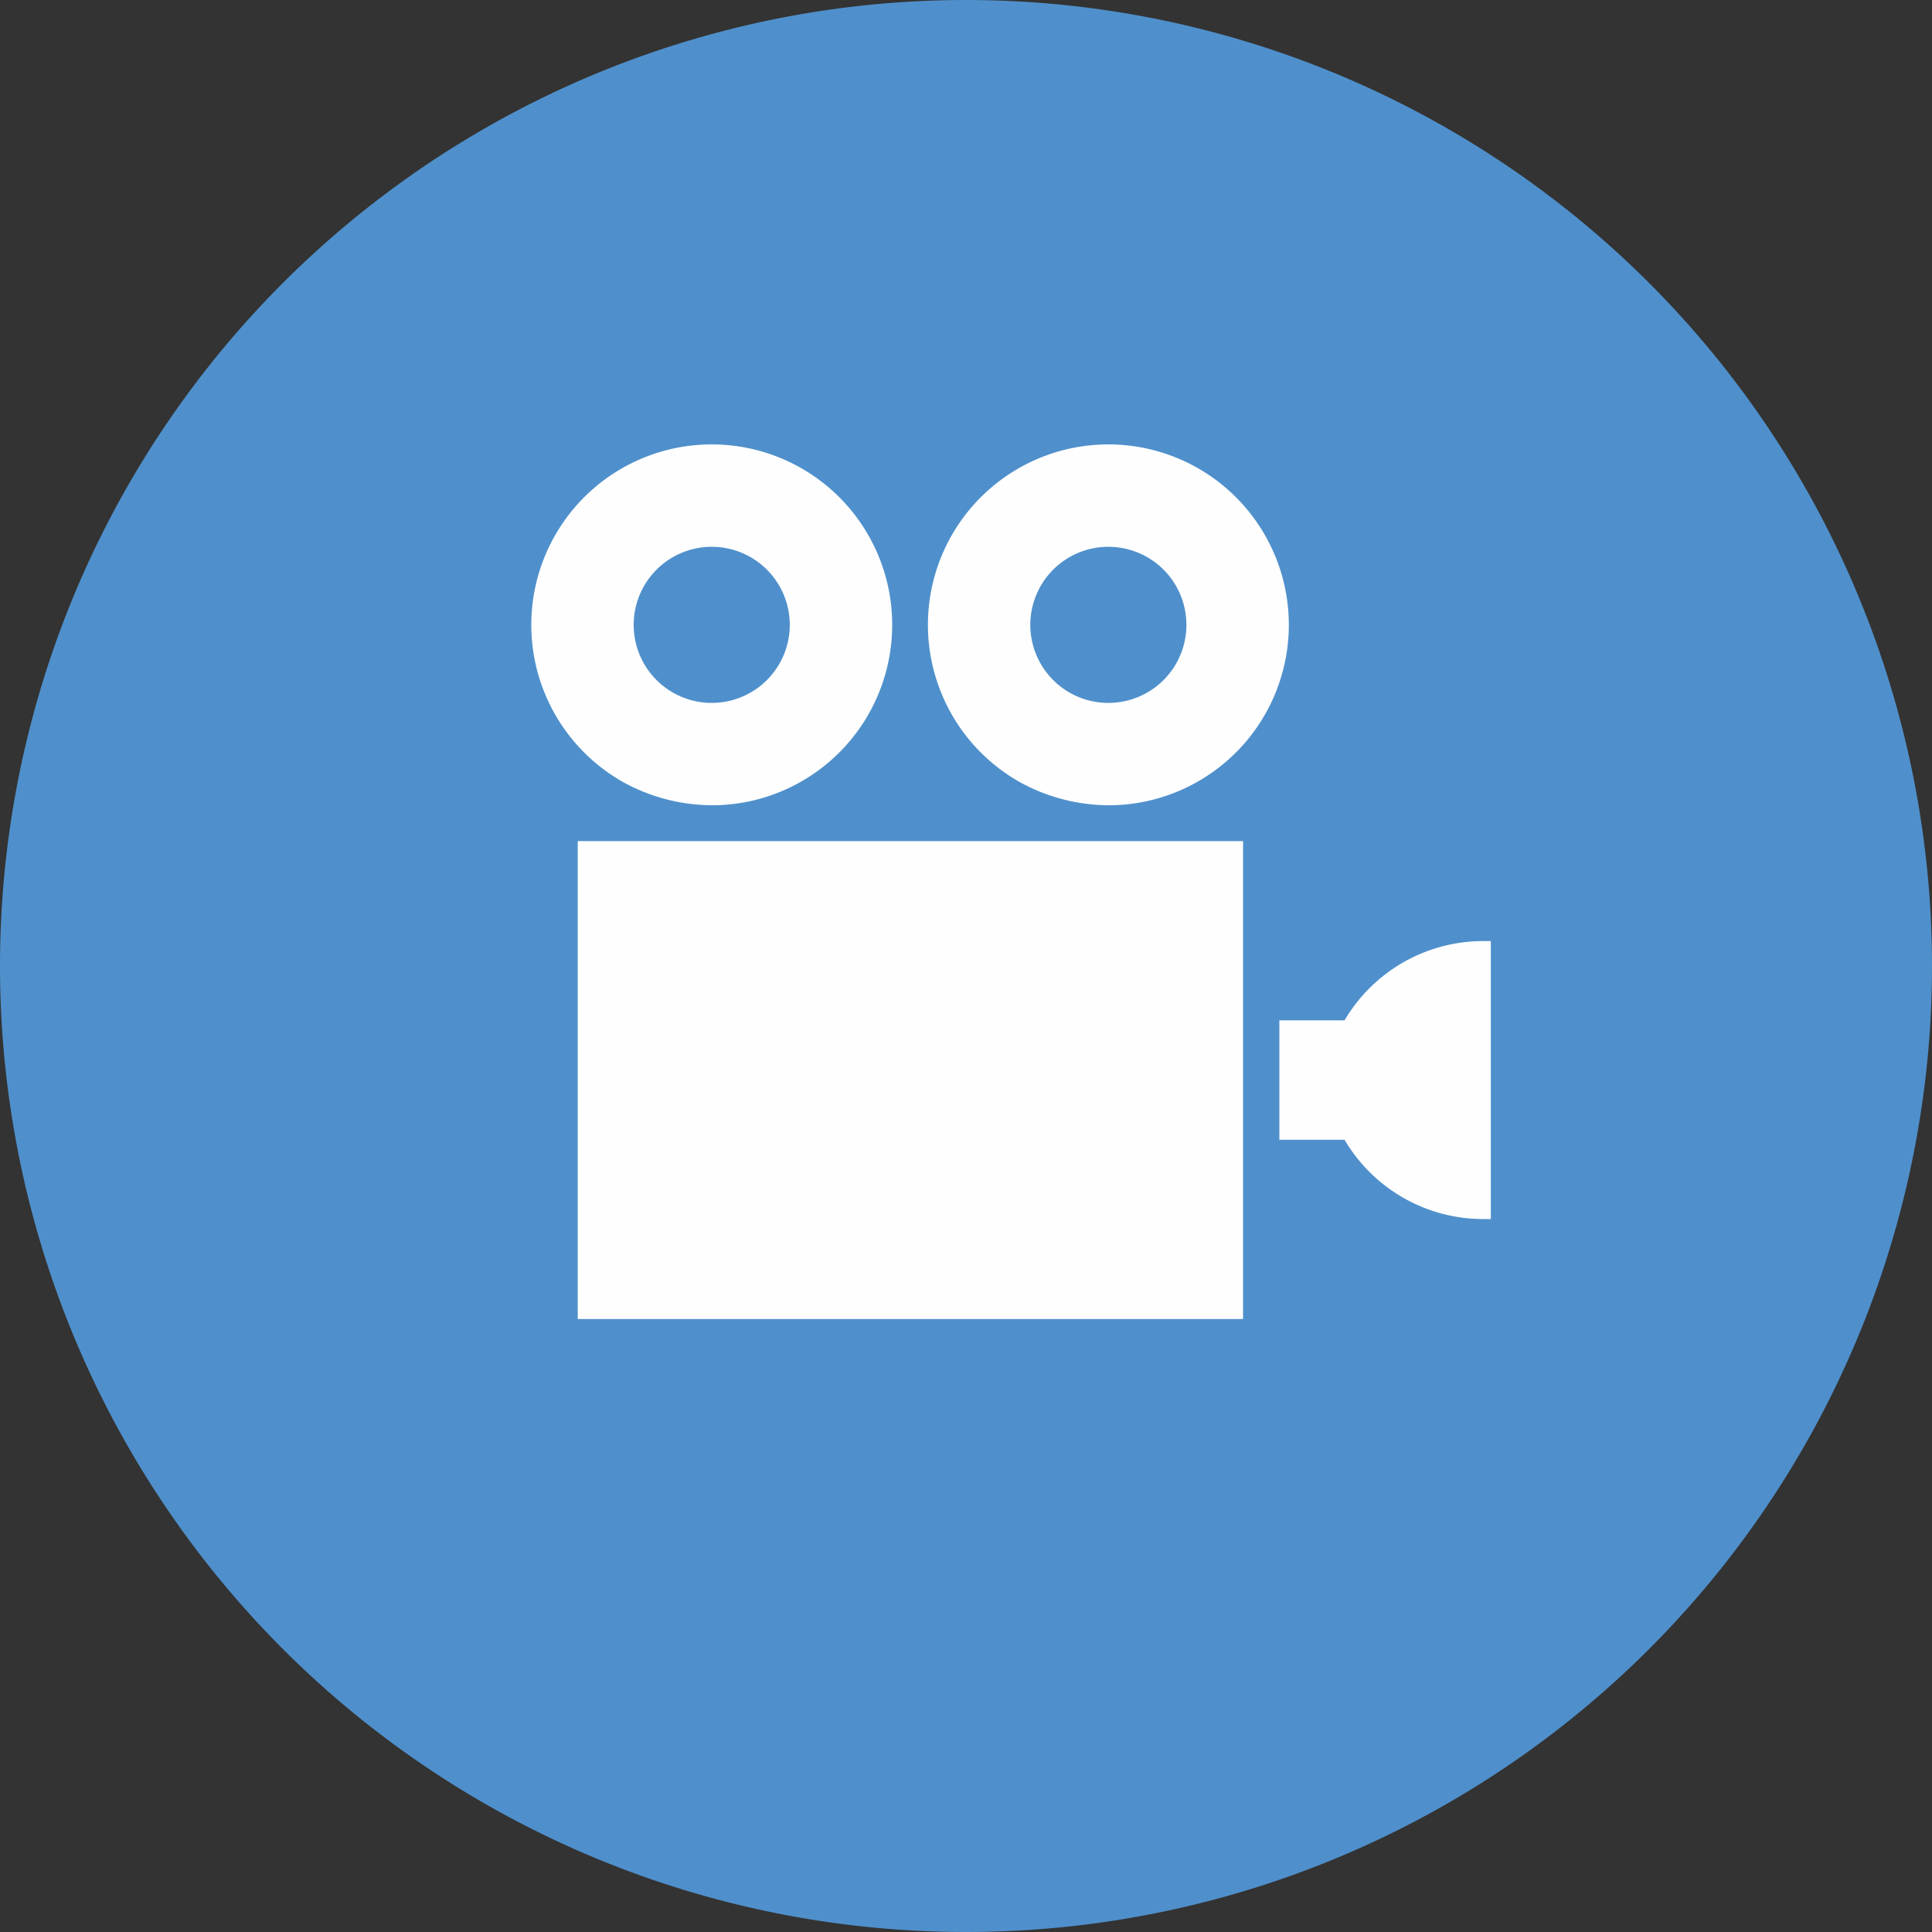 <svg id="Слой_1" data-name="Слой 1" xmlns="http://www.w3.org/2000/svg" viewBox="0 0 165 165"><rect x="0" y="0" width="165" height="165" fill="#333333" stroke="none"/><defs><style>.cls-1{fill:#4f90cc;}.cls-1,.cls-2{fill-rule:evenodd;}.cls-2{fill:#fefefe;}</style></defs><title>video</title><path class="cls-1" d="M682.5,302A82.5,82.5,0,1,1,600,384.5,82.5,82.5,0,0,1,682.5,302Z" transform="translate(-600 -302)"/><path class="cls-2" d="M709.262,399.342h5.569a13.746,13.746,0,0,0,11.844,6.769h.646V382.372h-.646a13.745,13.745,0,0,0-11.844,6.769h-5.569v10.2ZM649.341,414.648h56.82V373.836H649.341v40.812Zm44.197-43.923a14.912,14.912,0,0,0,2.243.01,15.411,15.411,0,1,0-16.474-16.712,15.416,15.416,0,0,0,7.761,14.756,15.792,15.792,0,0,0,6.47,1.946Zm1.121-22.026a6.666,6.666,0,1,1-6.667,6.666,6.666,6.666,0,0,1,6.667-6.666Zm-34.995,22.026a14.912,14.912,0,0,0,2.243.01,15.411,15.411,0,1,0-16.474-16.712,15.415,15.415,0,0,0,7.761,14.756,15.794,15.794,0,0,0,6.47,1.946Zm1.121-22.026a6.666,6.666,0,1,1-6.667,6.666,6.666,6.666,0,0,1,6.667-6.666Z" transform="translate(-600 -302)"/></svg>
